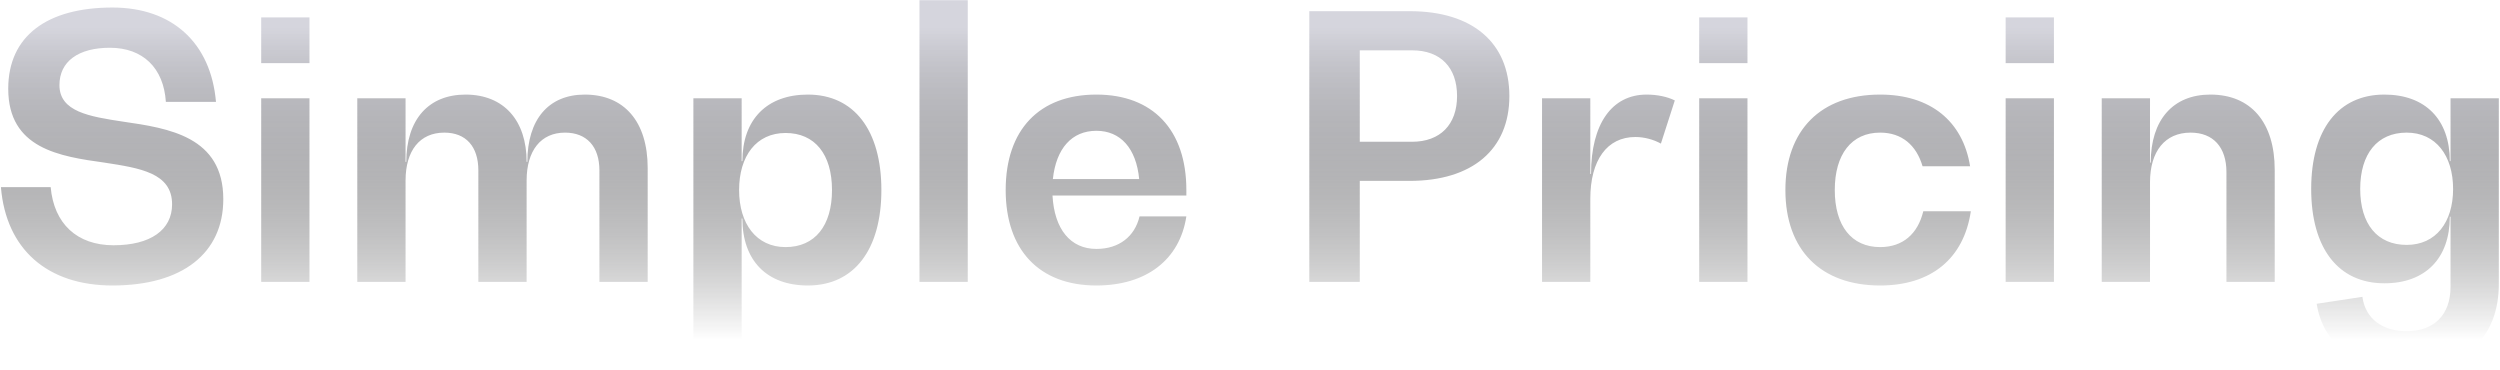 <svg width="1162" height="172" viewBox="0 0 1162 172" fill="none" xmlns="http://www.w3.org/2000/svg">
<path d="M52.277 132.7C22.017 132.7 2.807 115.87 0.427 86.97H23.547C25.077 103.97 35.787 114 52.787 114C69.957 114 79.987 106.86 79.987 94.96C79.987 80.34 65.027 78.13 48.537 75.58C27.797 72.69 3.827 69.12 3.827 41.24C3.827 16.76 21.847 3.5 52.277 3.5C79.987 3.5 98.007 19.82 100.387 47.36H77.097C76.077 31.55 66.387 22.2 51.087 22.2C36.297 22.2 27.627 28.66 27.627 39.54C27.627 51.95 41.567 54.16 57.207 56.54C78.457 59.6 103.787 63.51 103.787 92.58C103.787 117.74 84.747 132.7 52.277 132.7ZM121.405 29.34V8.09H143.845V29.34H121.405ZM121.405 131V45.66H143.845V131H121.405ZM271.804 43.96C290.164 43.96 301.044 56.54 301.044 78.13V131H278.604V79.15C278.604 68.1 272.654 61.64 262.624 61.64C251.404 61.64 244.774 69.97 244.774 83.91V131H222.334V79.15C222.334 68.1 216.554 61.64 206.524 61.64C195.134 61.64 188.504 69.97 188.504 83.91V131H166.064V45.66H188.504V75.24H188.844C188.844 55.52 199.214 43.96 216.384 43.96C234.234 43.96 244.774 56.03 244.774 75.24H245.114C245.114 55.52 254.974 43.96 271.804 43.96ZM375.494 43.96C396.914 43.96 409.664 60.45 409.664 88.33C409.664 116.21 396.914 132.7 375.494 132.7C356.454 132.7 345.064 121.14 345.064 101.59H344.724V170.1H322.284V45.66H344.724V74.9H345.064C345.064 55.52 356.454 43.96 375.494 43.96ZM365.124 114.85C378.724 114.85 386.714 104.99 386.714 88.33C386.714 71.67 378.724 61.81 365.124 61.81C351.524 61.81 343.534 72.52 343.534 88.33C343.534 103.97 351.524 114.85 365.124 114.85ZM427.372 131V0.1H449.812V131H427.372ZM551.42 88.33V90.88H489.2C490.05 106.52 497.53 115.7 509.6 115.7C520.14 115.7 527.45 109.92 529.66 100.57H551.42C548.36 120.8 532.72 132.7 509.6 132.7C483.08 132.7 467.44 116.21 467.44 88.33C467.44 60.28 483.08 43.96 509.6 43.96C535.78 43.96 551.42 60.28 551.42 88.33ZM509.6 60.79C498.21 60.79 490.9 68.95 489.37 83.23H529.49C528.13 68.95 520.82 60.79 509.6 60.79ZM655.313 5.2C684.383 5.2 701.553 19.82 701.553 44.64C701.553 69.46 684.383 84.08 655.143 84.08H632.023V131H608.563V5.2H655.313ZM656.333 65.89C669.423 65.89 677.243 57.9 677.243 44.64C677.243 31.38 669.593 23.39 656.333 23.39H632.023V65.89H656.333ZM765.358 43.96C770.288 43.96 775.048 44.98 778.448 46.68L771.988 66.74C768.588 64.87 764.338 63.68 760.088 63.68C746.998 63.68 739.178 74.39 739.178 92.41V131H716.738V45.66H739.178V80.85H739.518C739.518 57.56 749.208 43.96 765.358 43.96ZM789.784 29.34V8.09H812.224V29.34H789.784ZM789.784 131V45.66H812.224V131H789.784ZM873.883 132.7C846.343 132.7 829.853 116.21 829.853 88.33C829.853 60.45 846.343 43.96 873.883 43.96C897.173 43.96 912.303 56.2 915.703 77.28H893.603C890.713 67.42 883.913 61.64 873.883 61.64C860.623 61.64 852.803 71.67 852.803 88.33C852.803 104.99 860.623 114.85 873.883 114.85C884.423 114.85 891.393 108.73 893.943 98.19H916.043C912.813 120.12 897.683 132.7 873.883 132.7ZM932.226 29.34V8.09H954.666V29.34H932.226ZM932.226 131V45.66H954.666V131H932.226ZM1027.37 43.96C1046.24 43.96 1057.29 56.88 1057.29 78.98V131H1034.85V80C1034.85 68.44 1028.73 61.64 1018.19 61.64C1006.29 61.64 999.324 70.31 999.324 84.76V131H976.884V45.66H999.324V75.58H999.664C999.664 55.69 1010.03 43.96 1027.37 43.96ZM1139.01 45.66H1161.45V132.02C1161.45 157.01 1145.47 171.8 1118.61 171.8C1095.49 171.8 1079.85 160.41 1076.79 141.2L1098.04 137.97C1099.4 148 1107.22 153.95 1118.61 153.95C1131.36 153.95 1139.01 146.3 1139.01 133.38V100.74H1138.67C1138.67 120.12 1127.28 131.68 1108.24 131.68C1086.82 131.68 1074.24 115.36 1074.24 87.82C1074.24 60.28 1086.82 43.96 1108.24 43.96C1127.28 43.96 1138.67 55.52 1138.67 74.9H1139.01V45.66ZM1118.61 113.83C1132.21 113.83 1140.2 103.29 1140.2 87.82C1140.2 72.35 1132.21 61.64 1118.61 61.64C1105.01 61.64 1097.02 71.5 1097.02 87.82C1097.02 104.14 1105.01 113.83 1118.61 113.83Z" fill="url(#paint0_linear_1488_4794)"/>
<defs>
<linearGradient id="paint0_linear_1488_4794" x1="583.5" y1="13" x2="583.5" y2="158" gradientUnits="userSpaceOnUse">
<stop stop-color="#D5D5DD"/>
<stop offset="1" stop-opacity="0"/>
</linearGradient>
</defs>
</svg>
